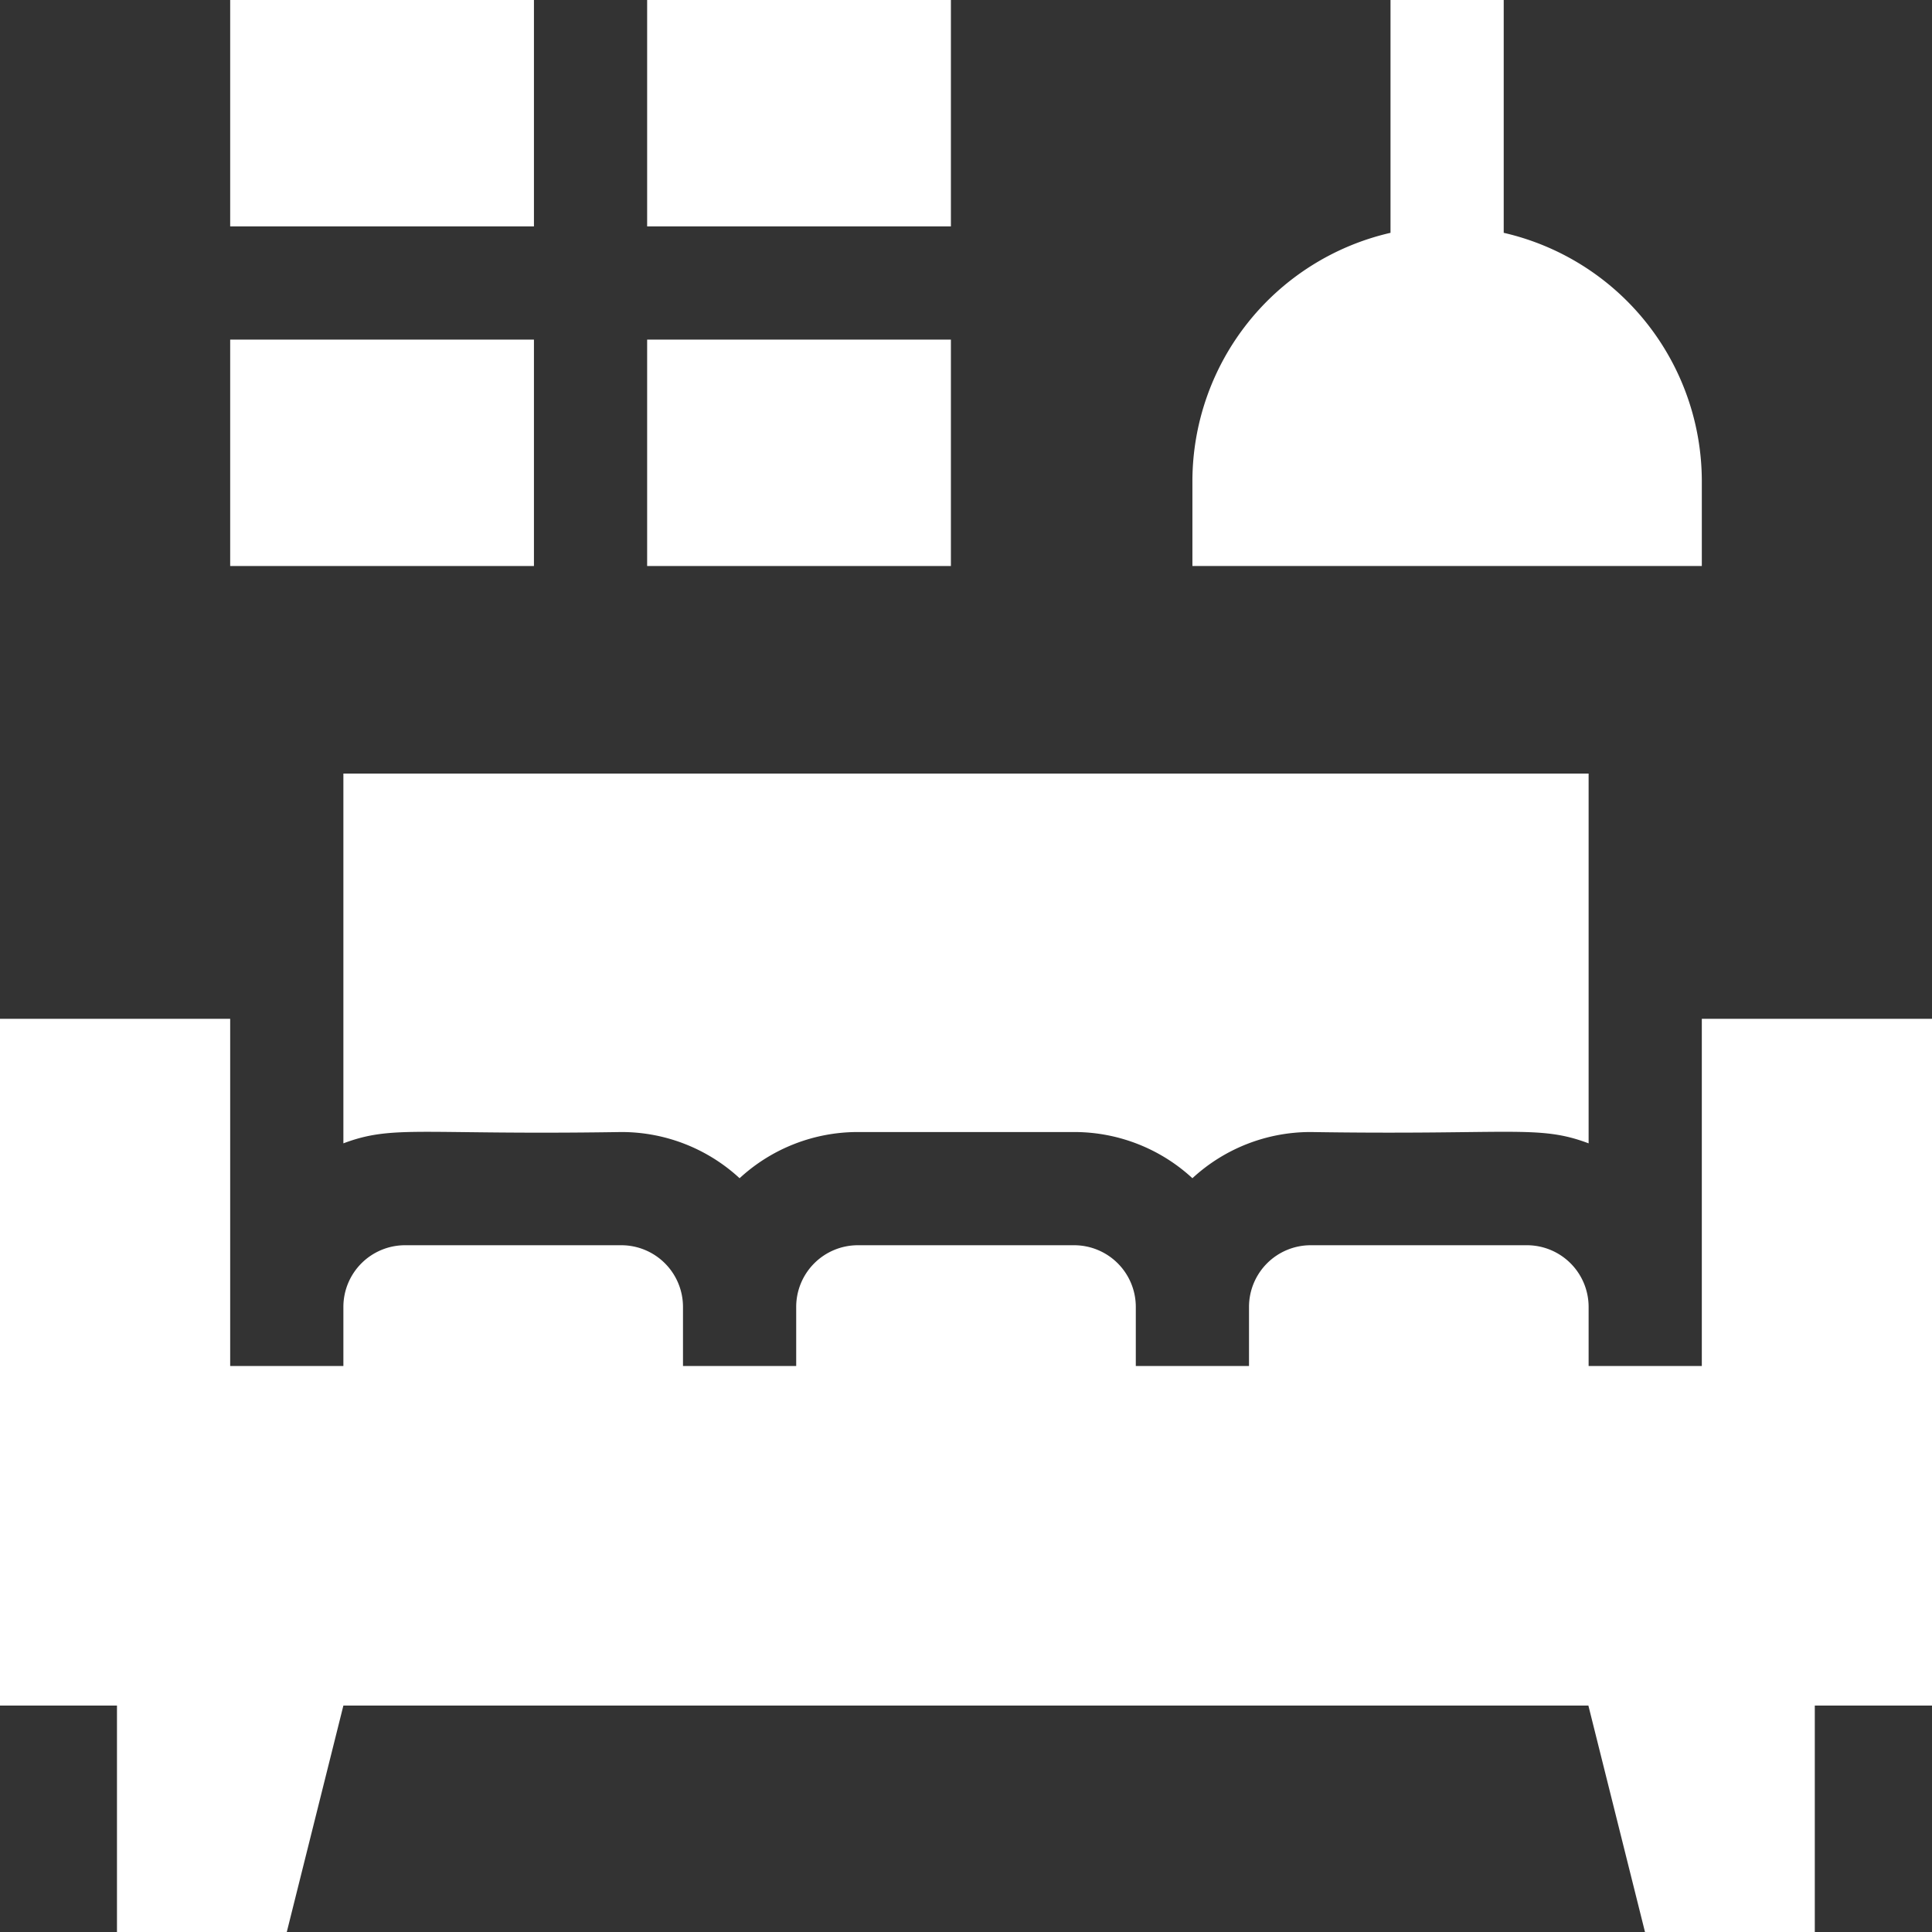 <svg id="Capa_1" data-name="Capa 1" xmlns="http://www.w3.org/2000/svg" viewBox="0 0 512 512"><rect x="0" y="0" width="512" height="512" fill="#333333" stroke="none"/><defs><style>.cls-1{fill:#fff;}</style></defs><path class="cls-1" d="M91,303c13.31-5,20.18-2.15,73.67-3A46.15,46.15,0,0,1,196,312.24,46.17,46.17,0,0,1,227.33,300h57.34A46.17,46.17,0,0,1,316,312.24,46.12,46.12,0,0,1,347.33,300c53.59.83,60.4-2,73.67,3V205H91Z" transform="translate(0 0)"/><path class="cls-1" d="M451,270v92H421V346.33A16.35,16.35,0,0,0,404.67,330H347.33A16.35,16.35,0,0,0,331,346.33V362H301V346.33A16.35,16.35,0,0,0,284.67,330H227.33A16.35,16.35,0,0,0,211,346.33V362H181V346.33A16.35,16.35,0,0,0,164.67,330H107.33A16.35,16.35,0,0,0,91,346.33V362H61V270H0V452H31v60H76l15-60H420.94l15,60h45V452H512V270Z" transform="translate(0 0)"/><path class="cls-1" d="M451,127.5a67.61,67.61,0,0,0-52.5-65.8V0h-30V61.7A67.61,67.61,0,0,0,316,127.5V150H451Z" transform="translate(0 0)"/><path class="cls-1" d="M171.5,0H252V60H171.5Z" transform="translate(0 0)"/><path class="cls-1" d="M61,0h80.5V60H61Z" transform="translate(0 0)"/><path class="cls-1" d="M61,90h80.5v60H61Z" transform="translate(0 0)"/><path class="cls-1" d="M171.5,90H252v60H171.5Z" transform="translate(0 0)"/></svg>